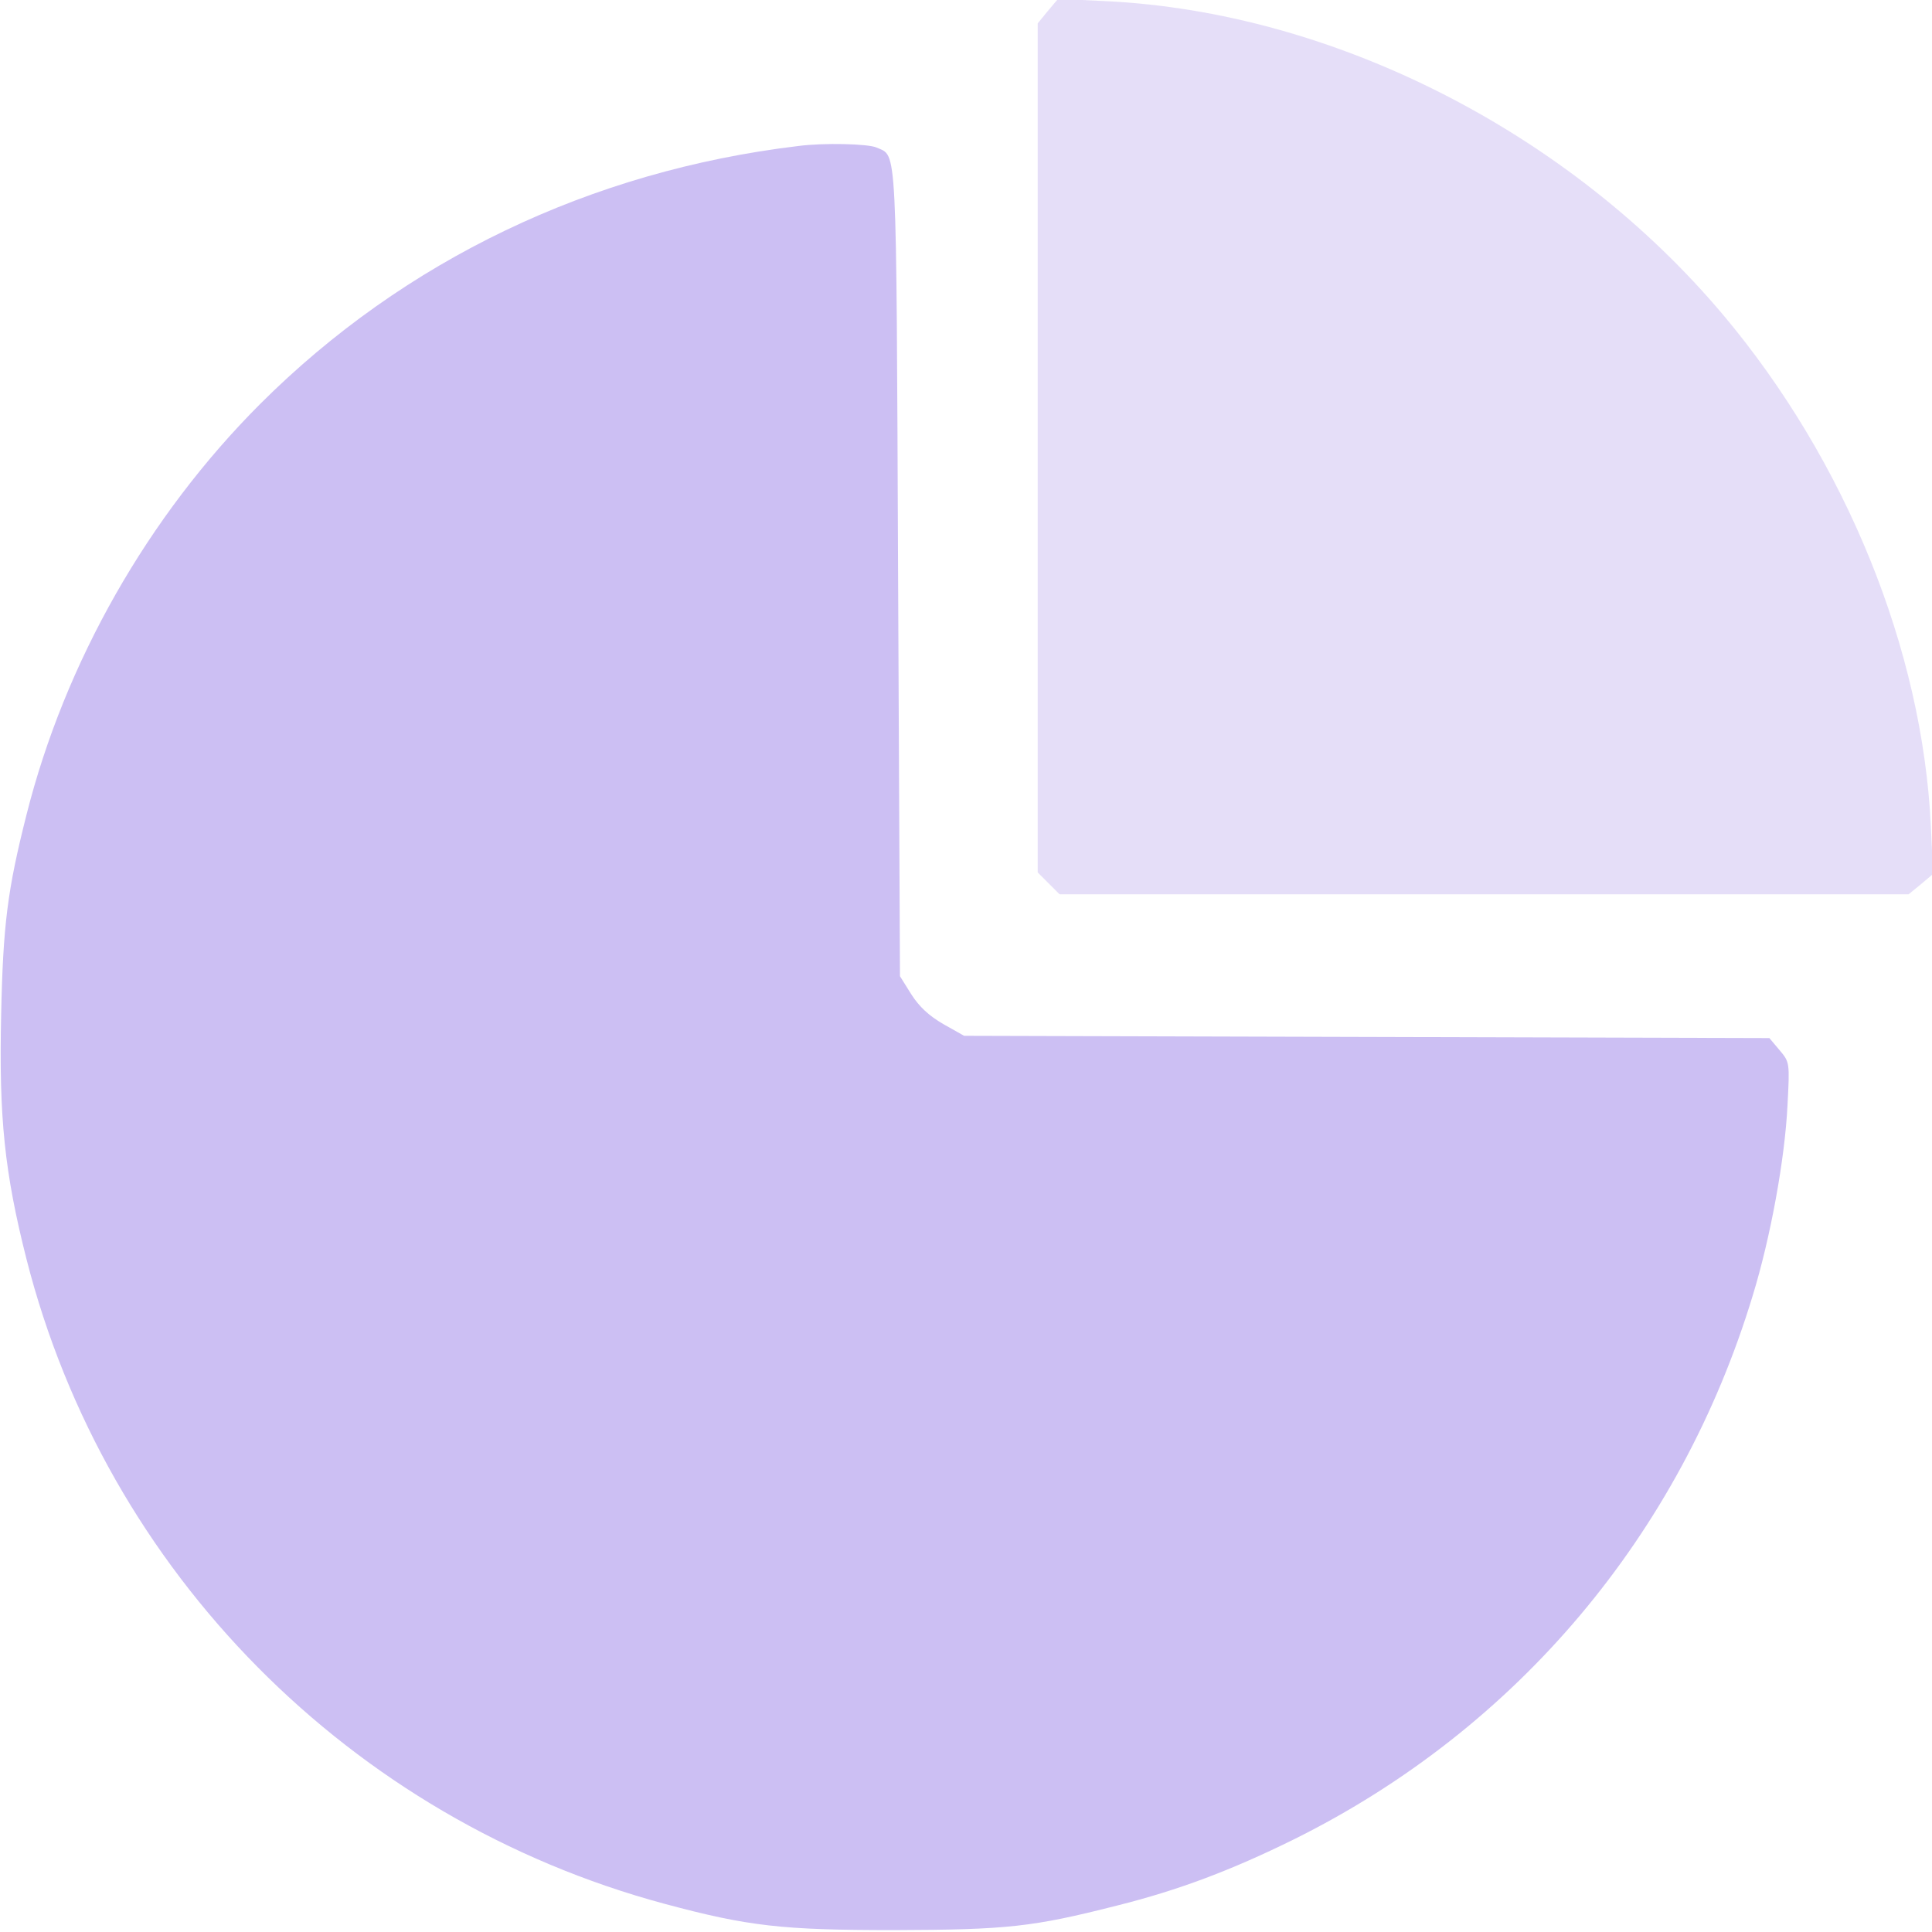 <?xml version="1.0" encoding="UTF-8"?> <svg xmlns="http://www.w3.org/2000/svg" width="512" height="512" viewBox="0 0 512 512" fill="none"><g clip-path="url(#clip0_789_43)"><path d="M277.7 2.9L275 6.2V118.7V231.2L277.9 234.1L280.8 237H393.3H505.8L509.1 234.3L512.3 231.6L511.7 219C509.5 172.2 489.2 122.2 456.7 83.5C415.9 35 353.4 3.2 293 0.3L280.4 -0.3L277.7 2.9Z" fill="#CCBFF3" fill-opacity="0.5"></path><path d="M211.501 38.7C156.501 45.3 107.101 69 69.001 107C39.2 136.8 17.201 175.5 7.001 216C2.001 235.8 0.801 245 0.301 269.1C-0.299 296.2 1.201 310.7 7.001 333.6C28.101 416.6 92.9 482.1 176.001 504.5C198.301 510.5 207.301 511.5 237 511.5C266.9 511.4 273.6 510.7 296 505C312.4 500.9 326.4 495.6 343 487.4C402 458.1 445.301 406.7 464.501 343.3C469.201 328 473.001 307.2 473.701 293C474.301 281.6 474.301 281.5 471.601 278.3L468.901 275.1L362.2 274.8L255.5 274.5L250 271.4C246.2 269.2 243.6 266.8 241.5 263.5L238.5 258.7L238 151.6C237.5 35.9 237.8 41.6 232.3 39.1C230.1 38.1 218.3 37.8 211.501 38.7Z" fill="#CCBFF3"></path></g><defs><clipPath id="clip0_789_43"><rect width="512" height="512" fill="white"></rect></clipPath></defs></svg> 